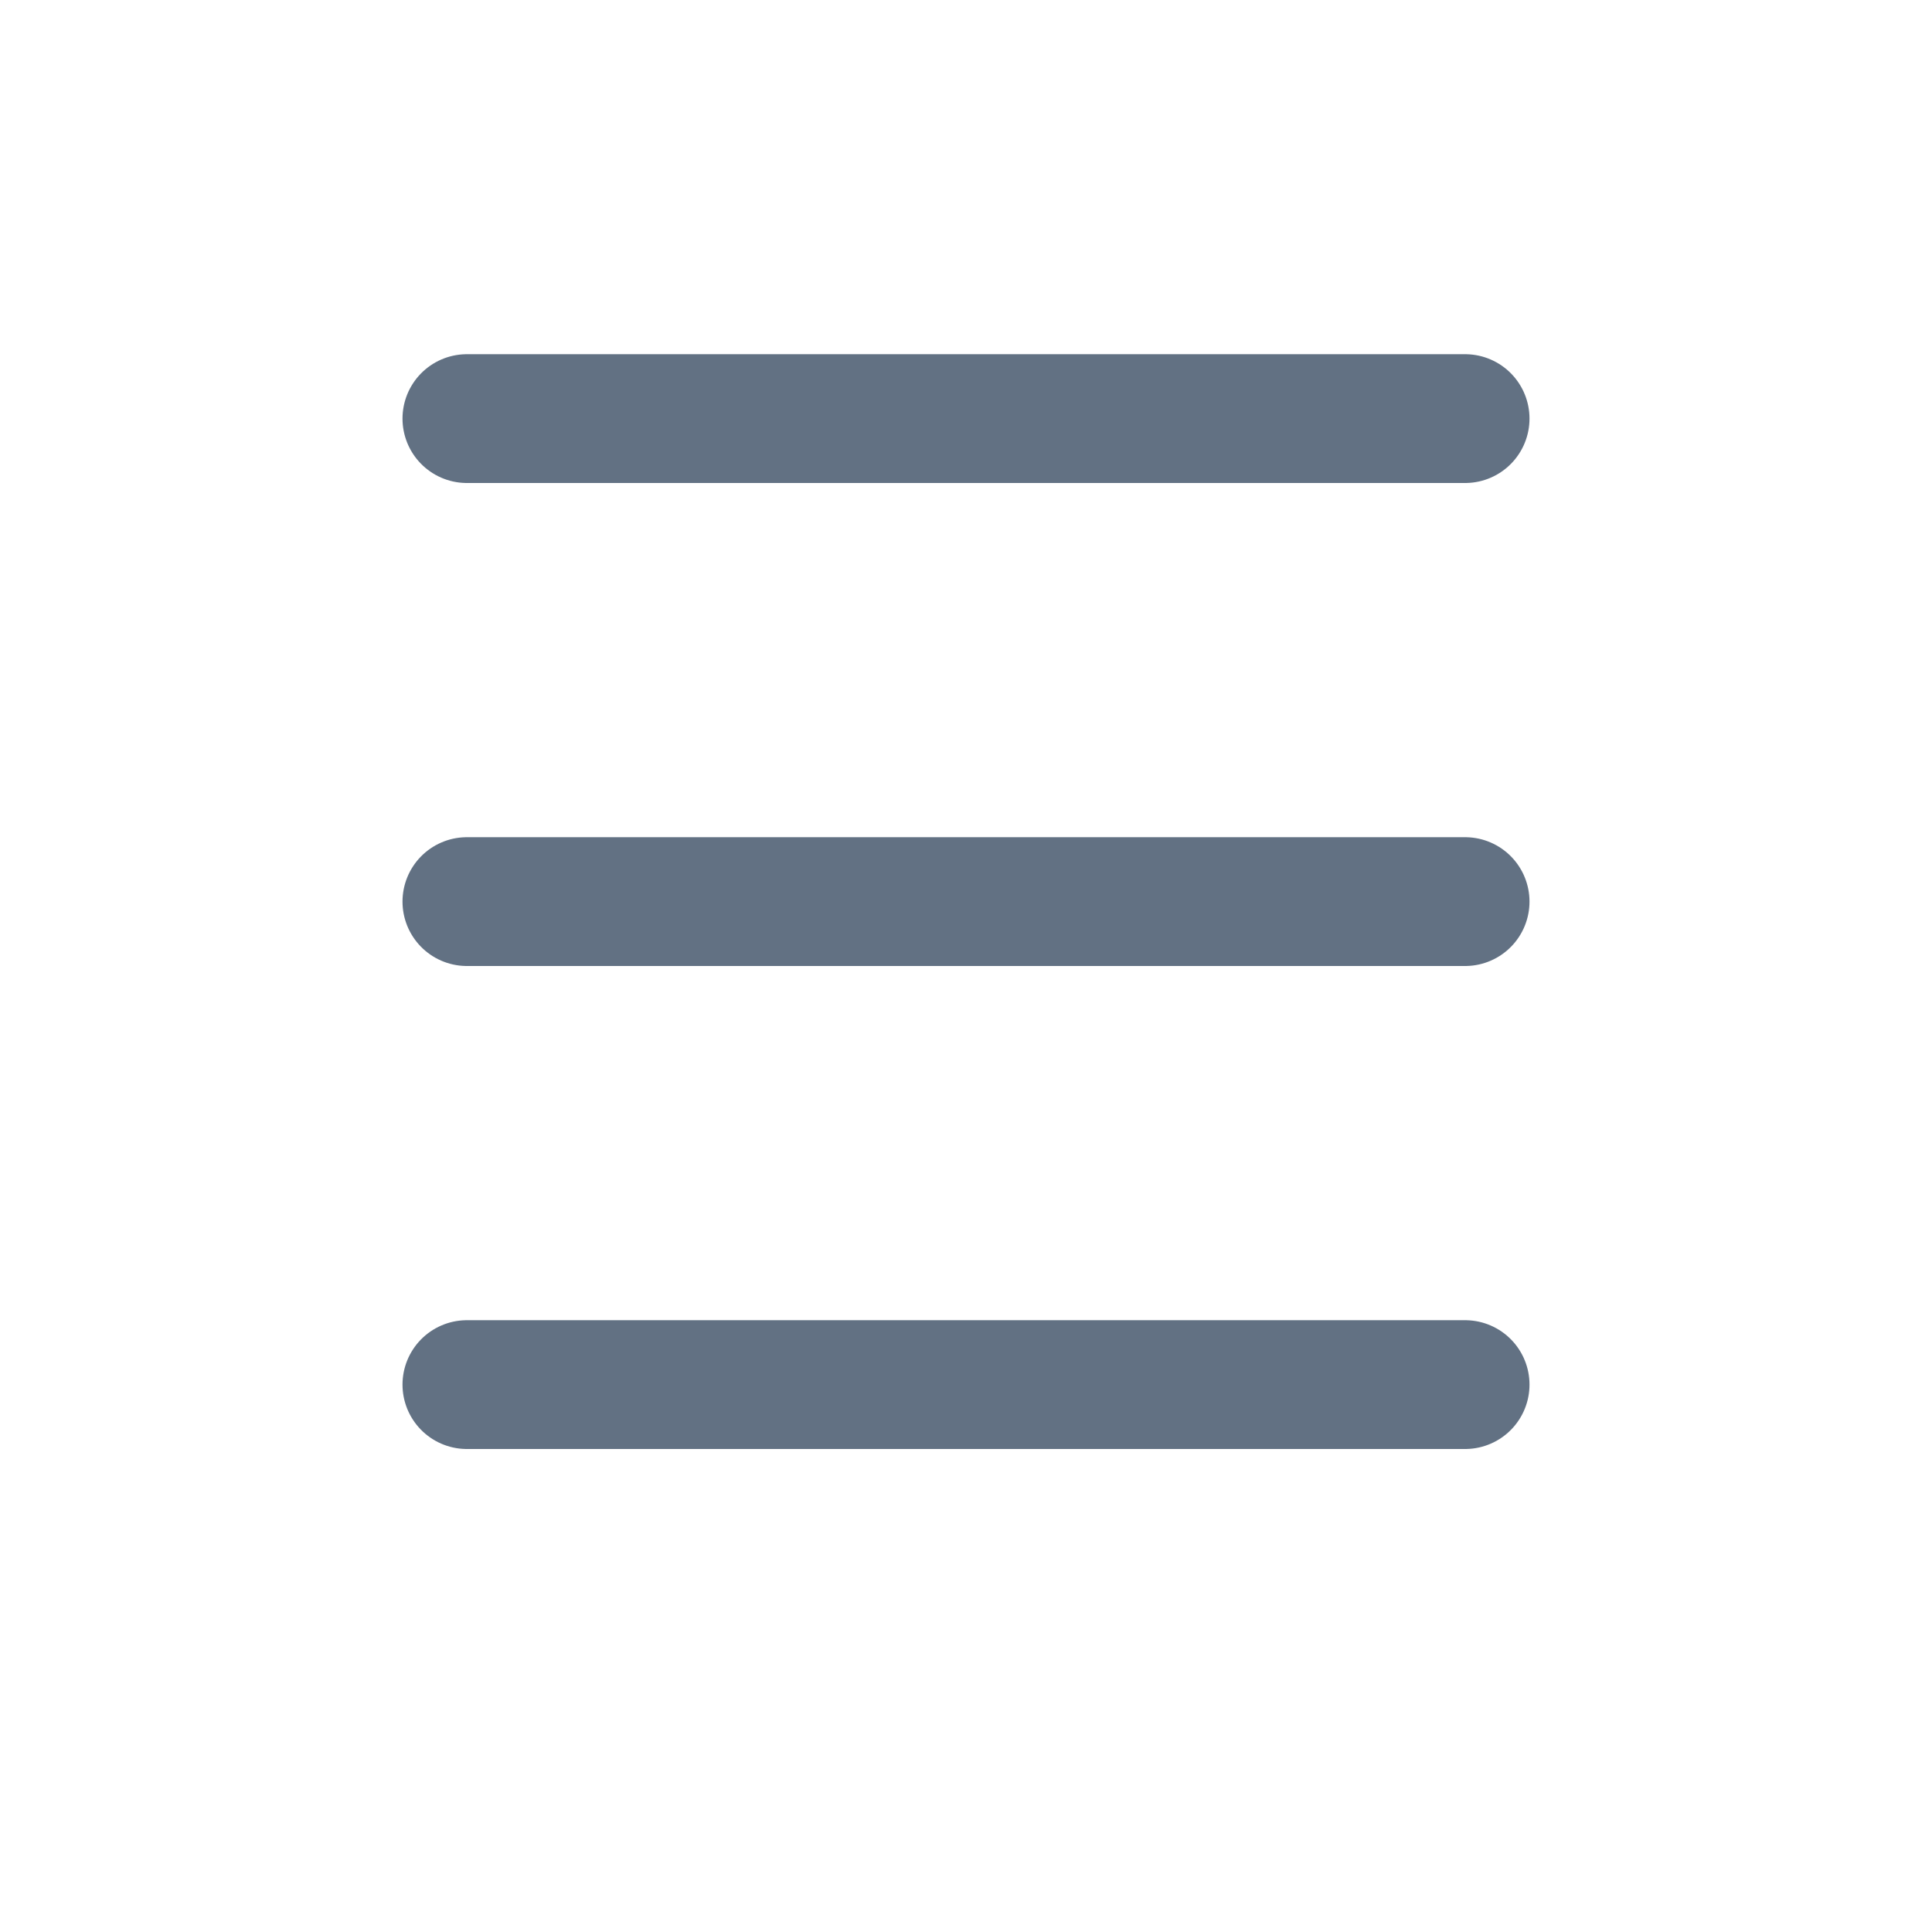 <svg width="24" height="24" viewBox="0 0 24 24" fill="none" xmlns="http://www.w3.org/2000/svg">
<line x1="5.8" y1="5.2" x2="18.2" y2="5.2" stroke="#627183" stroke-width="1.6" stroke-linecap="round"/>
<line x1="5.8" y1="11.2" x2="18.2" y2="11.2" stroke="#627183" stroke-width="1.6" stroke-linecap="round"/>
<line x1="5.8" y1="17.2" x2="18.2" y2="17.2" stroke="#627183" stroke-width="1.6" stroke-linecap="round"/>
</svg>
